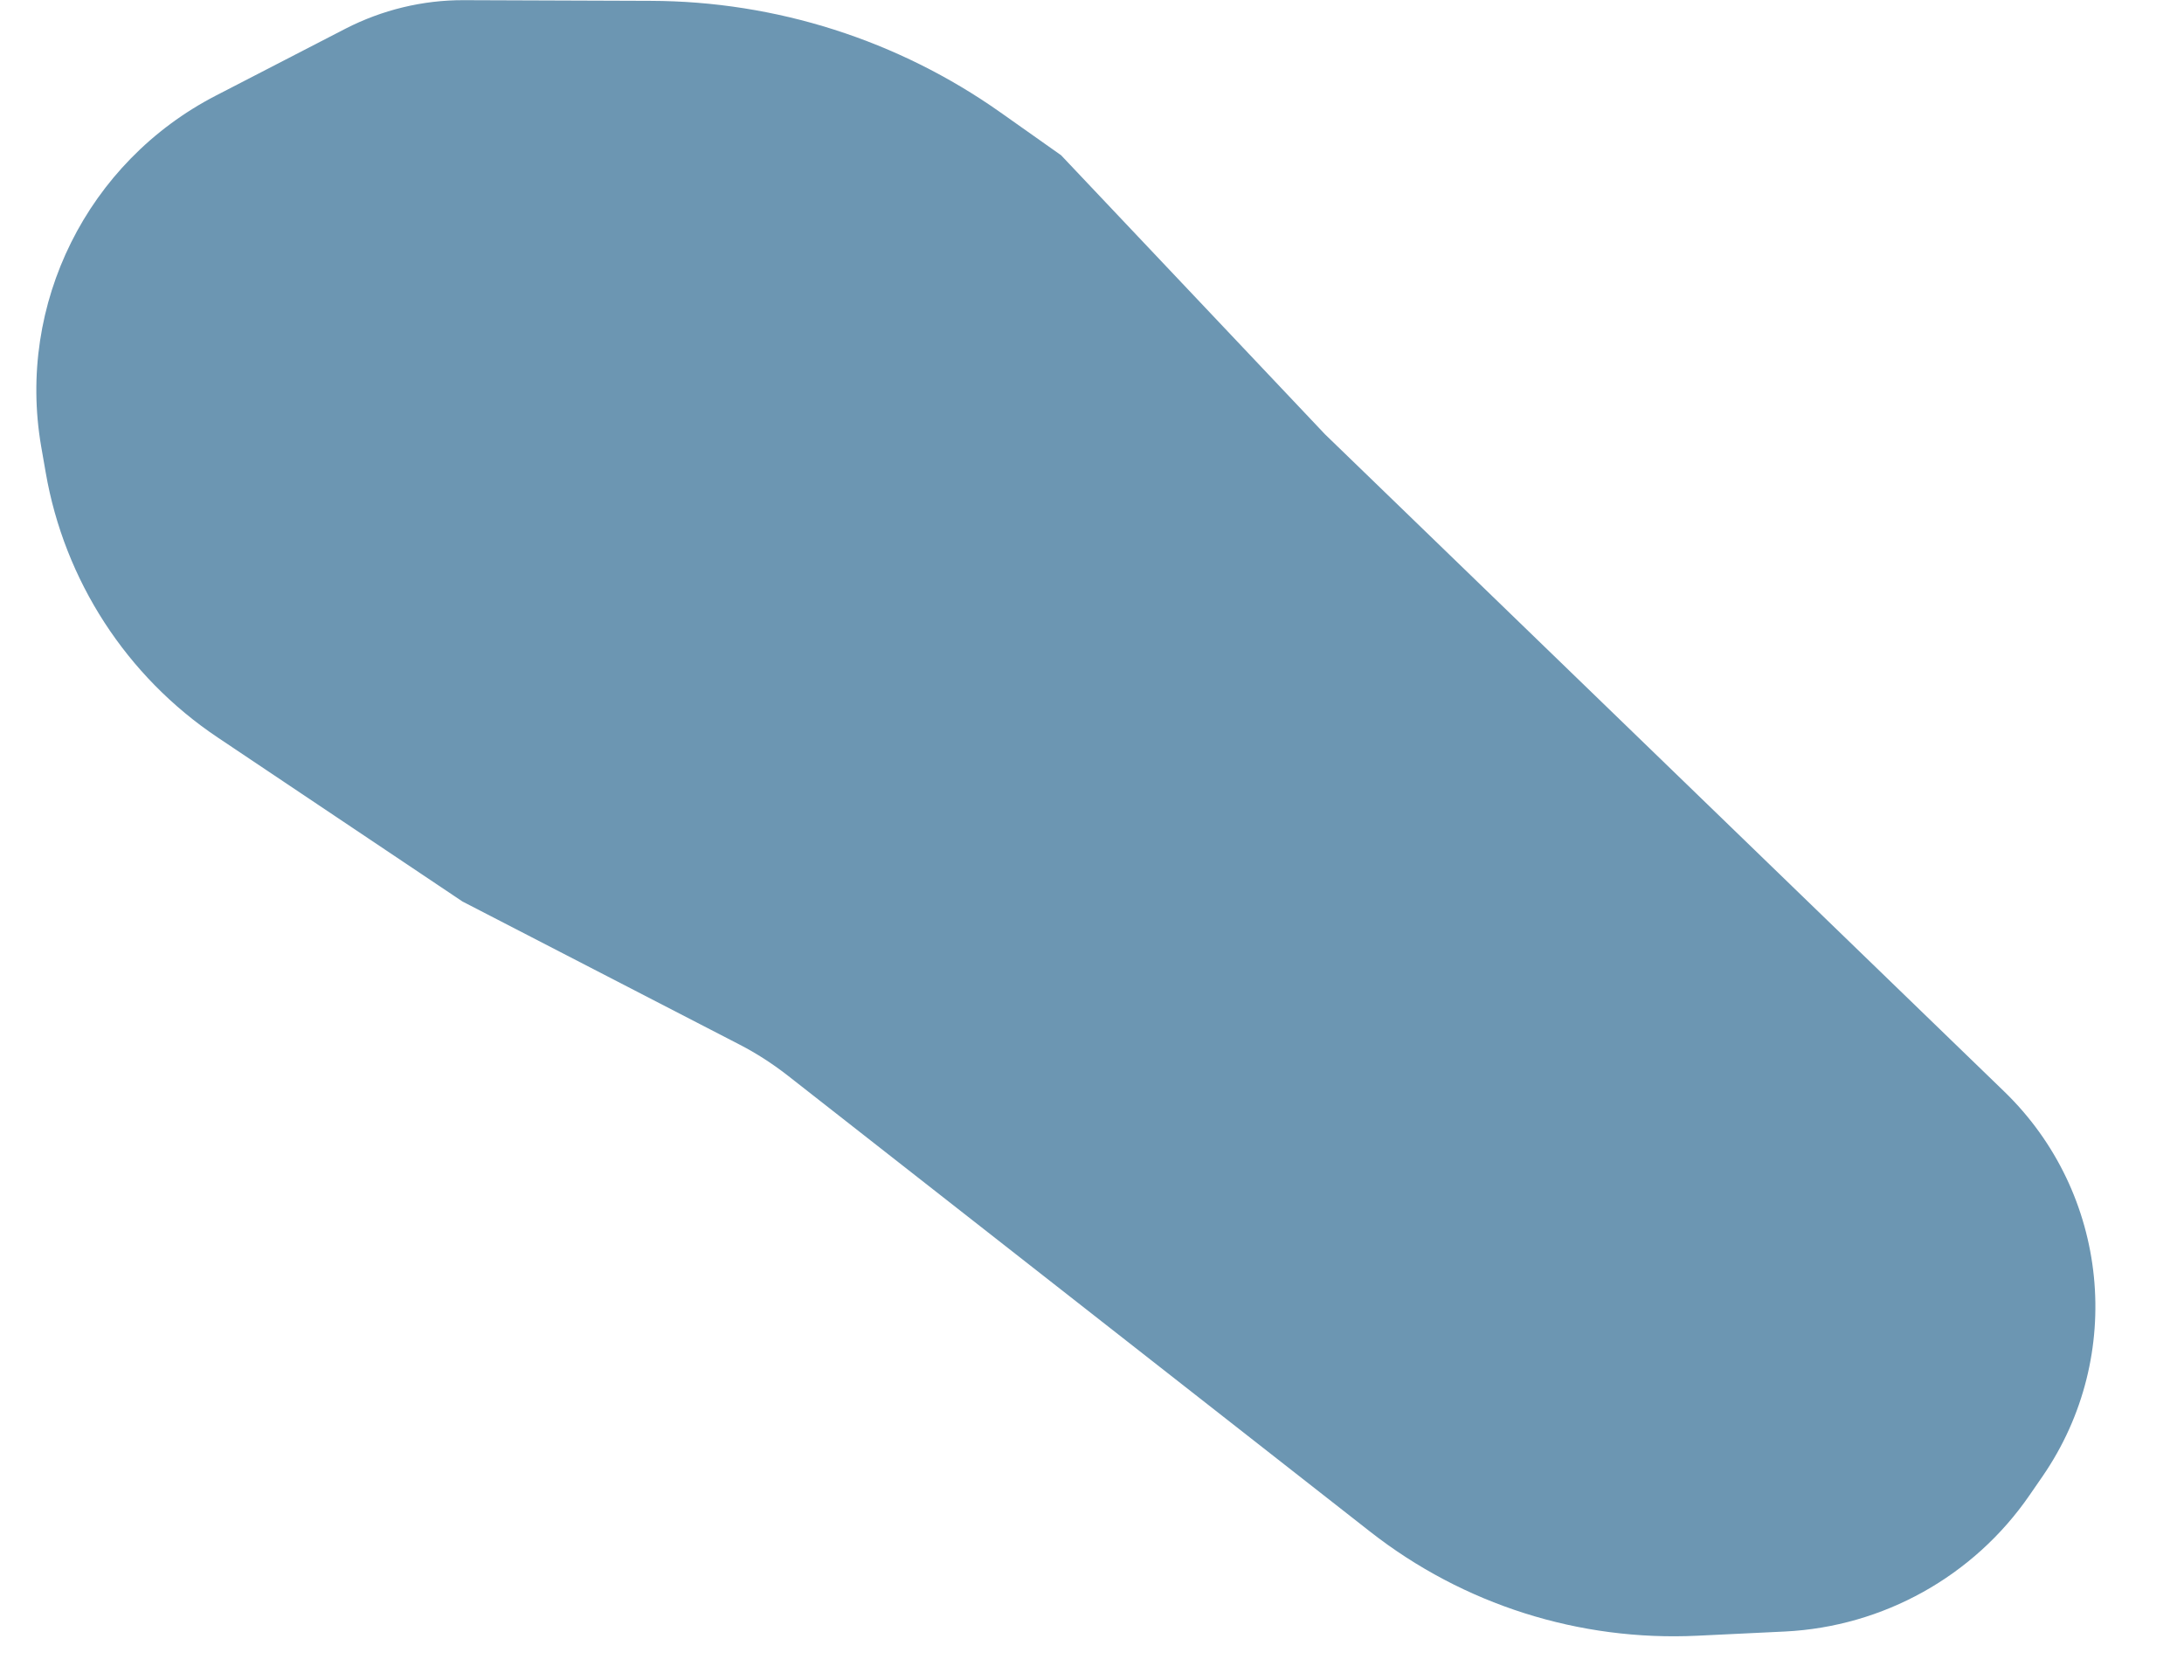<?xml version="1.0" encoding="utf-8"?>
<svg xmlns="http://www.w3.org/2000/svg" fill="none" height="100%" overflow="visible" preserveAspectRatio="none" style="display: block;" viewBox="0 0 13 10" width="100%">
<path d="M10.104 9.736L10.625 9.711C11.21 9.682 11.749 9.382 12.081 8.899L12.159 8.786C12.652 8.069 12.555 7.101 11.929 6.496L7.887 2.585L6.316 0.924L5.955 0.669C5.346 0.239 4.619 0.007 3.873 0.005L2.761 0.001C2.516 0 2.274 0.059 2.056 0.171L1.285 0.569C0.52 0.964 0.099 1.809 0.245 2.657L0.272 2.812C0.383 3.455 0.753 4.026 1.295 4.389L2.753 5.366L4.403 6.218C4.502 6.269 4.596 6.33 4.684 6.398L8.156 9.117C8.71 9.551 9.401 9.77 10.104 9.736Z" fill="#6C96B2" id="Vector 6005"/>
</svg>